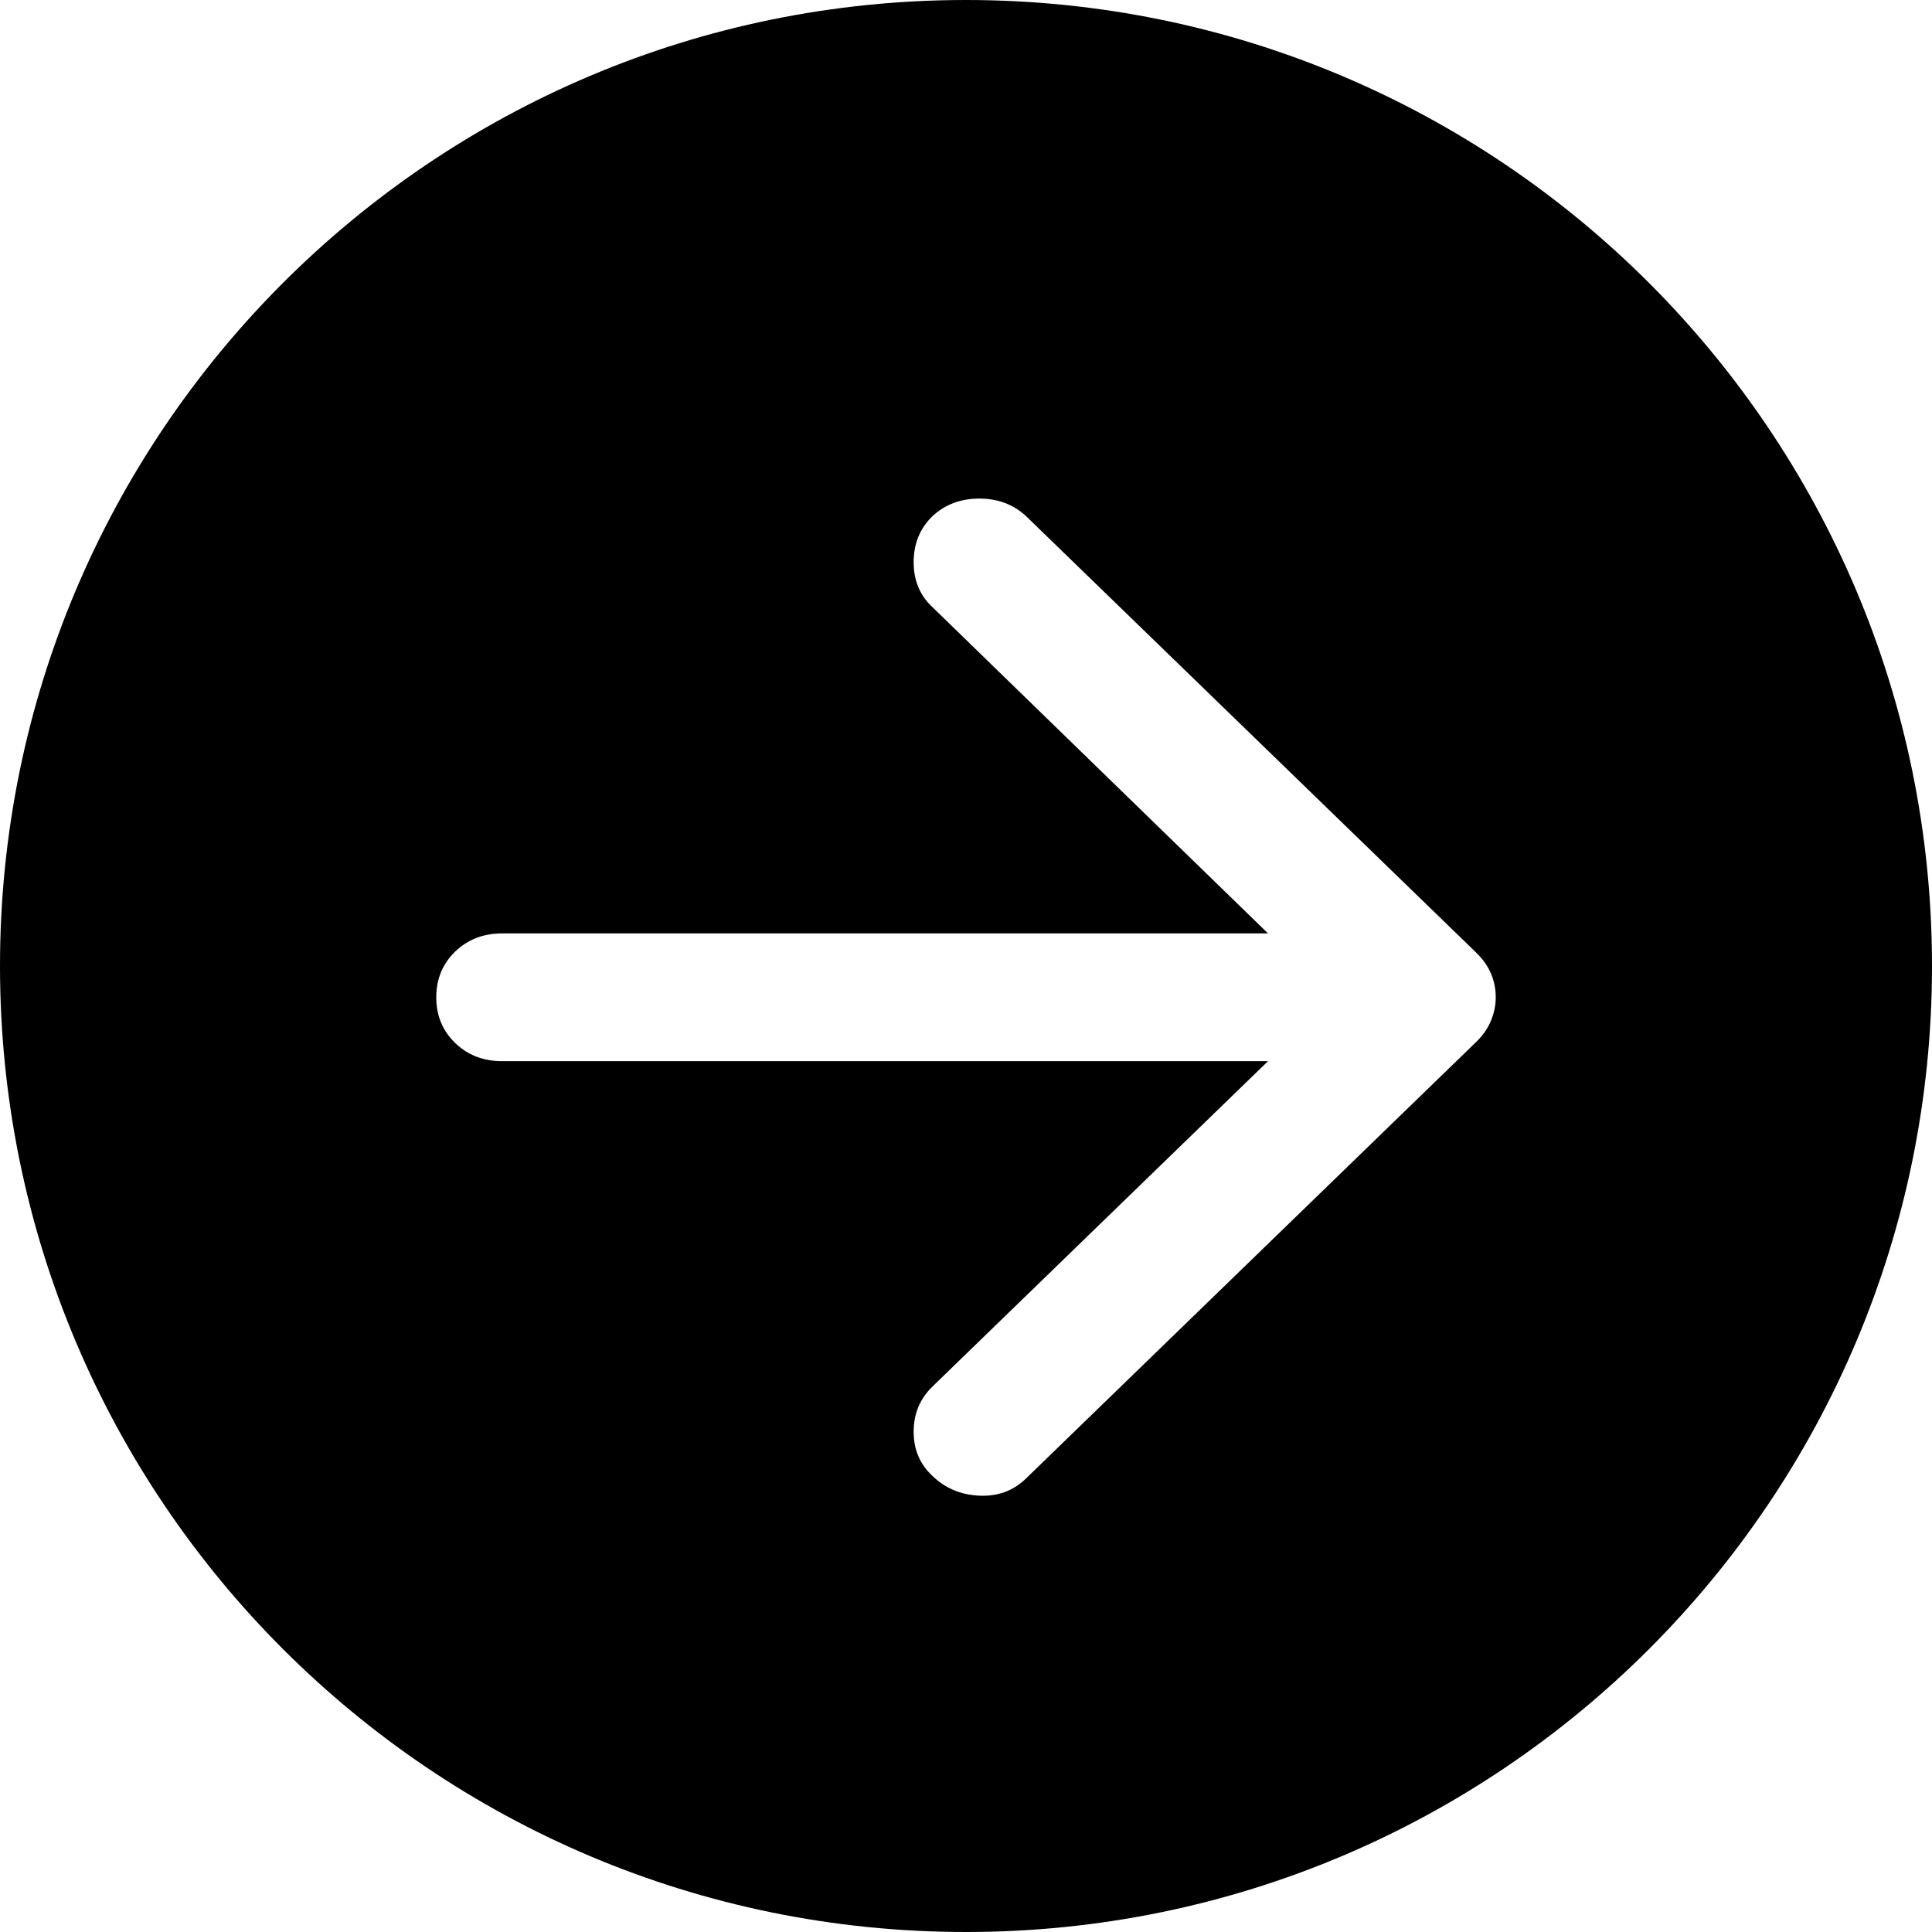 <svg width="31" height="31" viewBox="0 0 31 31" fill="none" xmlns="http://www.w3.org/2000/svg">
<path fill-rule="evenodd" clip-rule="evenodd" d="M15.5 31C24.06 31 31 24.06 31 15.5C31 6.94 24.06 0 15.5 0C6.94 0 0 6.94 0 15.5C0 24.06 6.94 31 15.5 31ZM14.66 22.972C14.66 23.26 14.761 23.497 14.964 23.684C15.167 23.88 15.416 23.985 15.713 23.999C16.01 24.012 16.259 23.921 16.462 23.724L23.684 16.721C23.794 16.615 23.873 16.5 23.924 16.376C23.975 16.252 24 16.127 24 16.002C24 15.869 23.975 15.743 23.924 15.623C23.873 15.502 23.794 15.389 23.684 15.283L16.462 8.28C16.259 8.093 16.01 8 15.713 8C15.416 8 15.167 8.093 14.964 8.28C14.761 8.477 14.66 8.723 14.66 9.019C14.66 9.316 14.761 9.557 14.964 9.744L20.346 14.977H8.057C7.755 14.977 7.504 15.075 7.302 15.27C7.101 15.466 7 15.71 7 16.002C7 16.295 7.101 16.539 7.302 16.734C7.504 16.929 7.755 17.027 8.057 17.027H20.346L14.964 22.246C14.761 22.442 14.66 22.684 14.66 22.972Z" fill="black"/>
</svg>

